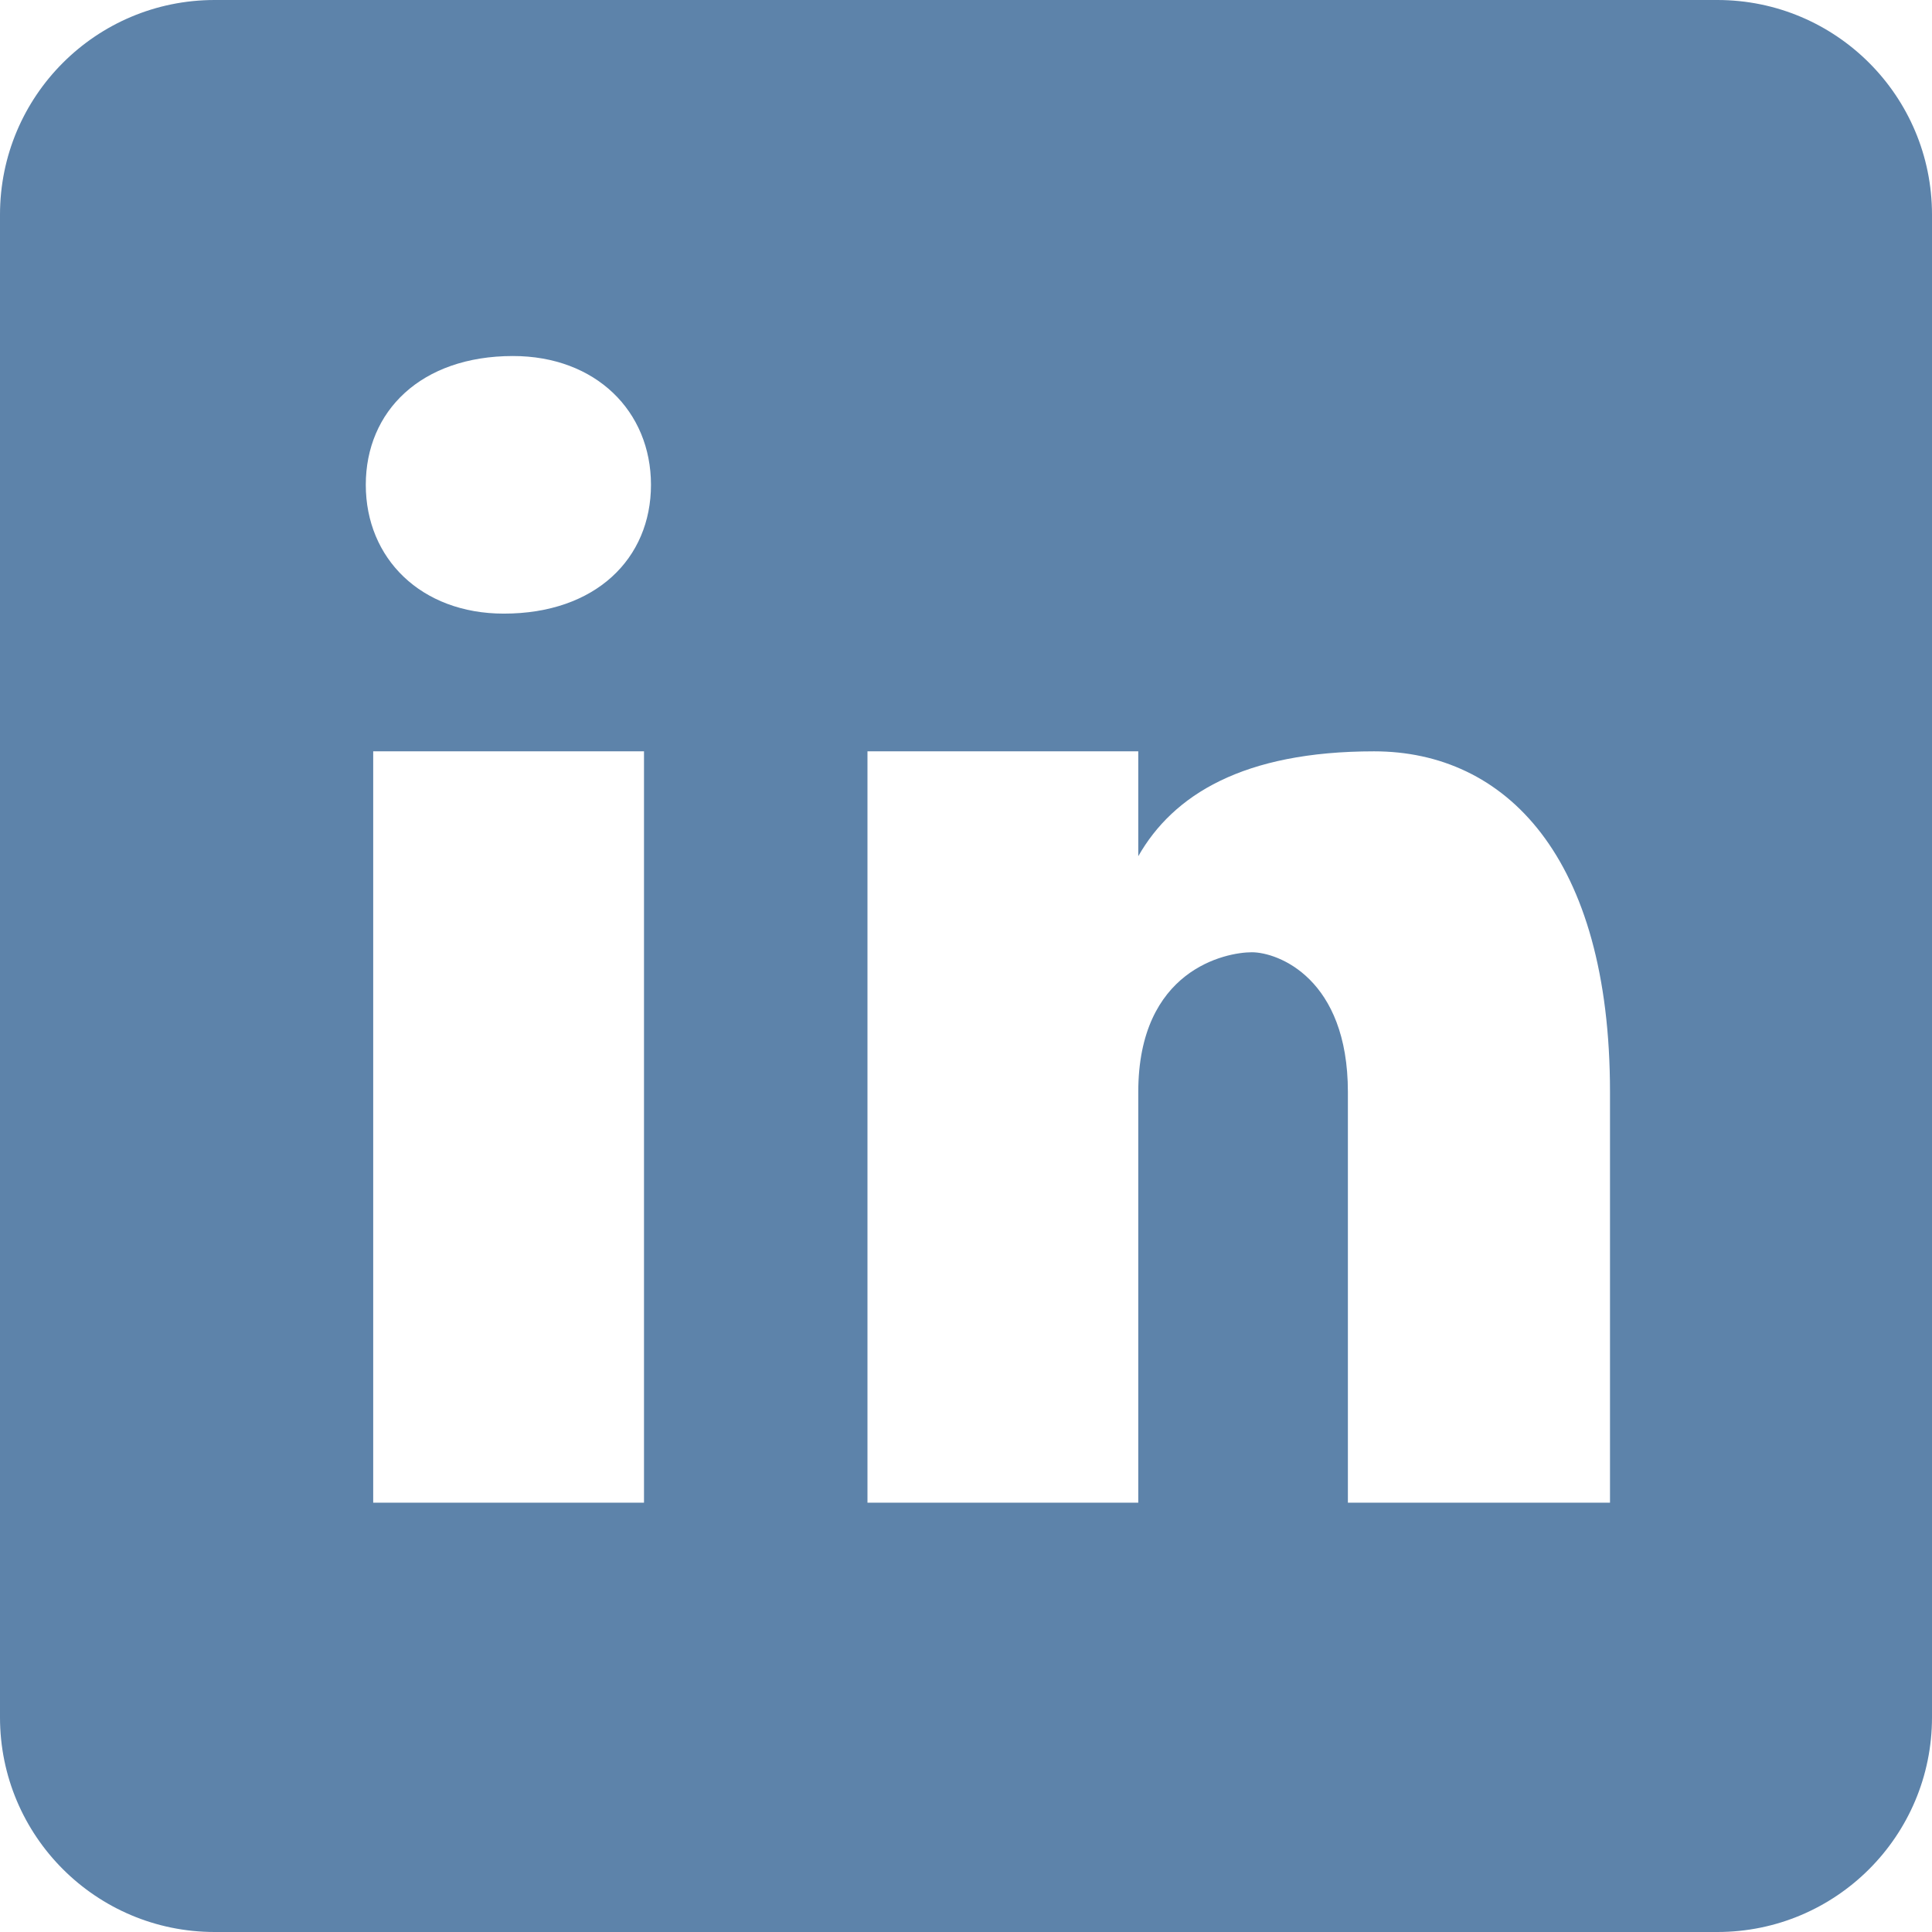 <svg width="48" height="48" viewBox="6 6 36 36" fill="none" xmlns="http://www.w3.org/2000/svg">
<path d="M38 6H10C7.79 6 6 7.79 6 10V38C6 40.21 7.79 42 10 42H38C40.21 42 42 40.21 42 38V10C42 7.79 40.21 6 38 6ZM18 34H12.954V20H18V34ZM15.388 17.434C13.846 17.434 12.816 16.406 12.816 15.034C12.816 13.662 13.844 12.634 15.558 12.634C17.1 12.634 18.13 13.662 18.13 15.034C18.13 16.406 17.102 17.434 15.388 17.434ZM36 34H31.116V26.348C31.116 24.232 29.814 23.744 29.326 23.744C28.838 23.744 27.21 24.07 27.21 26.348C27.21 26.674 27.21 34 27.21 34H22.164V20H27.21V21.954C27.86 20.814 29.162 20 31.604 20C34.046 20 36 21.954 36 26.348V34Z" fill="#5D83AA"/>
</svg>
